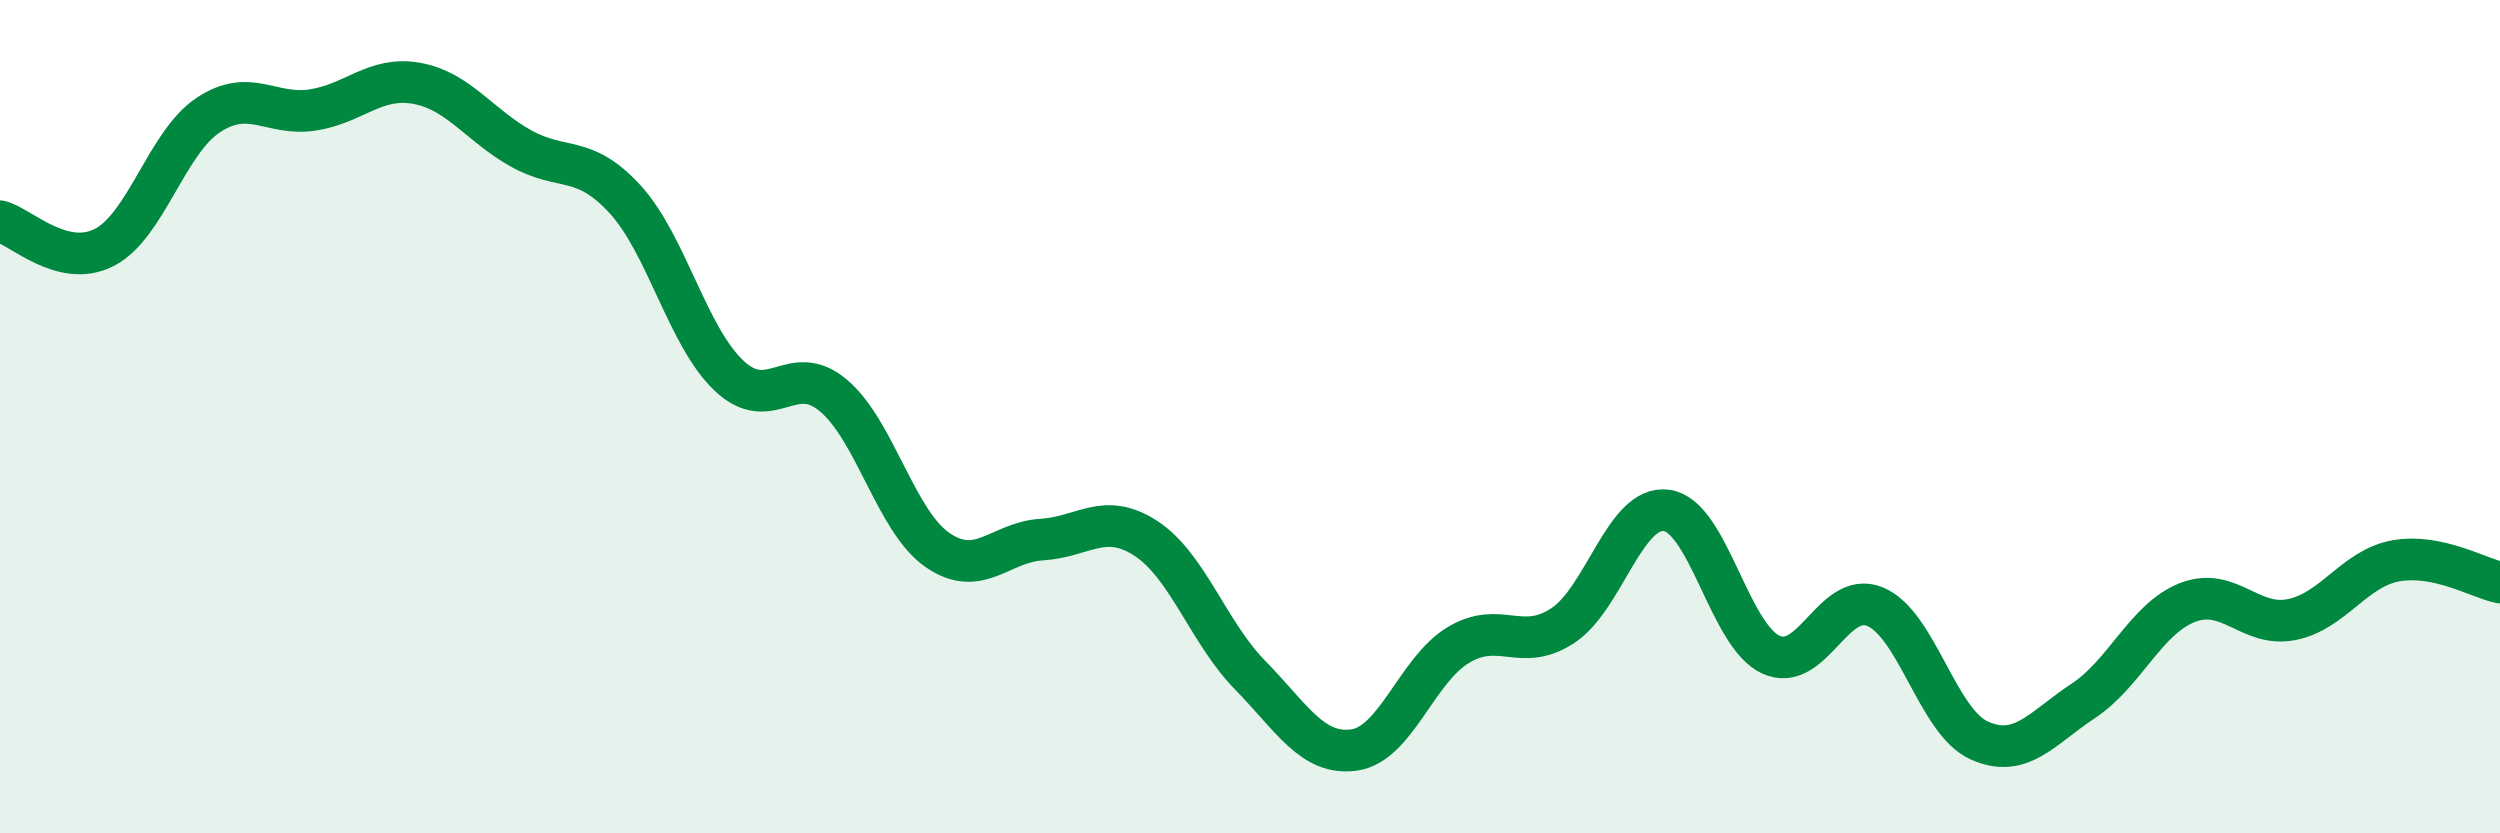 
    <svg width="60" height="20" viewBox="0 0 60 20" xmlns="http://www.w3.org/2000/svg">
      <path
        d="M 0,5.31 C 0.5,5.44 1.5,6.45 2.5,5.94 C 3.5,5.43 4,3.42 5,2.76 C 6,2.1 6.5,2.79 7.5,2.64 C 8.5,2.49 9,1.82 10,2 C 11,2.18 11.5,3 12.5,3.56 C 13.5,4.12 14,3.69 15,4.78 C 16,5.87 16.5,8.08 17.5,9.02 C 18.5,9.96 19,8.65 20,9.49 C 21,10.33 21.5,12.51 22.5,13.2 C 23.5,13.89 24,13.01 25,12.95 C 26,12.89 26.5,12.27 27.5,12.92 C 28.5,13.57 29,15.18 30,16.2 C 31,17.22 31.5,18.14 32.5,18 C 33.5,17.86 34,16.08 35,15.48 C 36,14.88 36.5,15.67 37.5,15.02 C 38.5,14.37 39,12.11 40,12.25 C 41,12.39 41.5,15.25 42.5,15.71 C 43.5,16.17 44,14.15 45,14.56 C 46,14.97 46.5,17.32 47.5,17.77 C 48.5,18.22 49,17.48 50,16.82 C 51,16.16 51.5,14.85 52.5,14.46 C 53.5,14.07 54,15.07 55,14.87 C 56,14.67 56.5,13.64 57.5,13.46 C 58.5,13.28 59.5,13.88 60,13.98L60 20L0 20Z"
        fill="#008740"
        opacity="0.1"
        stroke-linecap="round"
        stroke-linejoin="round"
      />
      <path
        d="M 0,5.31 C 0.5,5.44 1.5,6.45 2.5,5.94 C 3.5,5.43 4,3.42 5,2.76 C 6,2.1 6.5,2.79 7.5,2.64 C 8.5,2.49 9,1.82 10,2 C 11,2.18 11.5,3 12.5,3.56 C 13.5,4.12 14,3.69 15,4.78 C 16,5.87 16.5,8.08 17.5,9.02 C 18.5,9.96 19,8.65 20,9.49 C 21,10.33 21.5,12.51 22.5,13.2 C 23.5,13.89 24,13.01 25,12.95 C 26,12.89 26.5,12.27 27.5,12.92 C 28.5,13.57 29,15.18 30,16.2 C 31,17.22 31.5,18.14 32.5,18 C 33.5,17.86 34,16.08 35,15.48 C 36,14.88 36.5,15.67 37.5,15.02 C 38.5,14.37 39,12.11 40,12.25 C 41,12.39 41.5,15.25 42.5,15.71 C 43.5,16.17 44,14.15 45,14.56 C 46,14.97 46.5,17.32 47.5,17.77 C 48.5,18.22 49,17.48 50,16.82 C 51,16.16 51.5,14.85 52.5,14.46 C 53.5,14.07 54,15.07 55,14.87 C 56,14.67 56.5,13.64 57.5,13.46 C 58.5,13.28 59.5,13.88 60,13.98"
        stroke="#008740"
        stroke-width="1"
        fill="none"
        stroke-linecap="round"
        stroke-linejoin="round"
      />
    </svg>
  